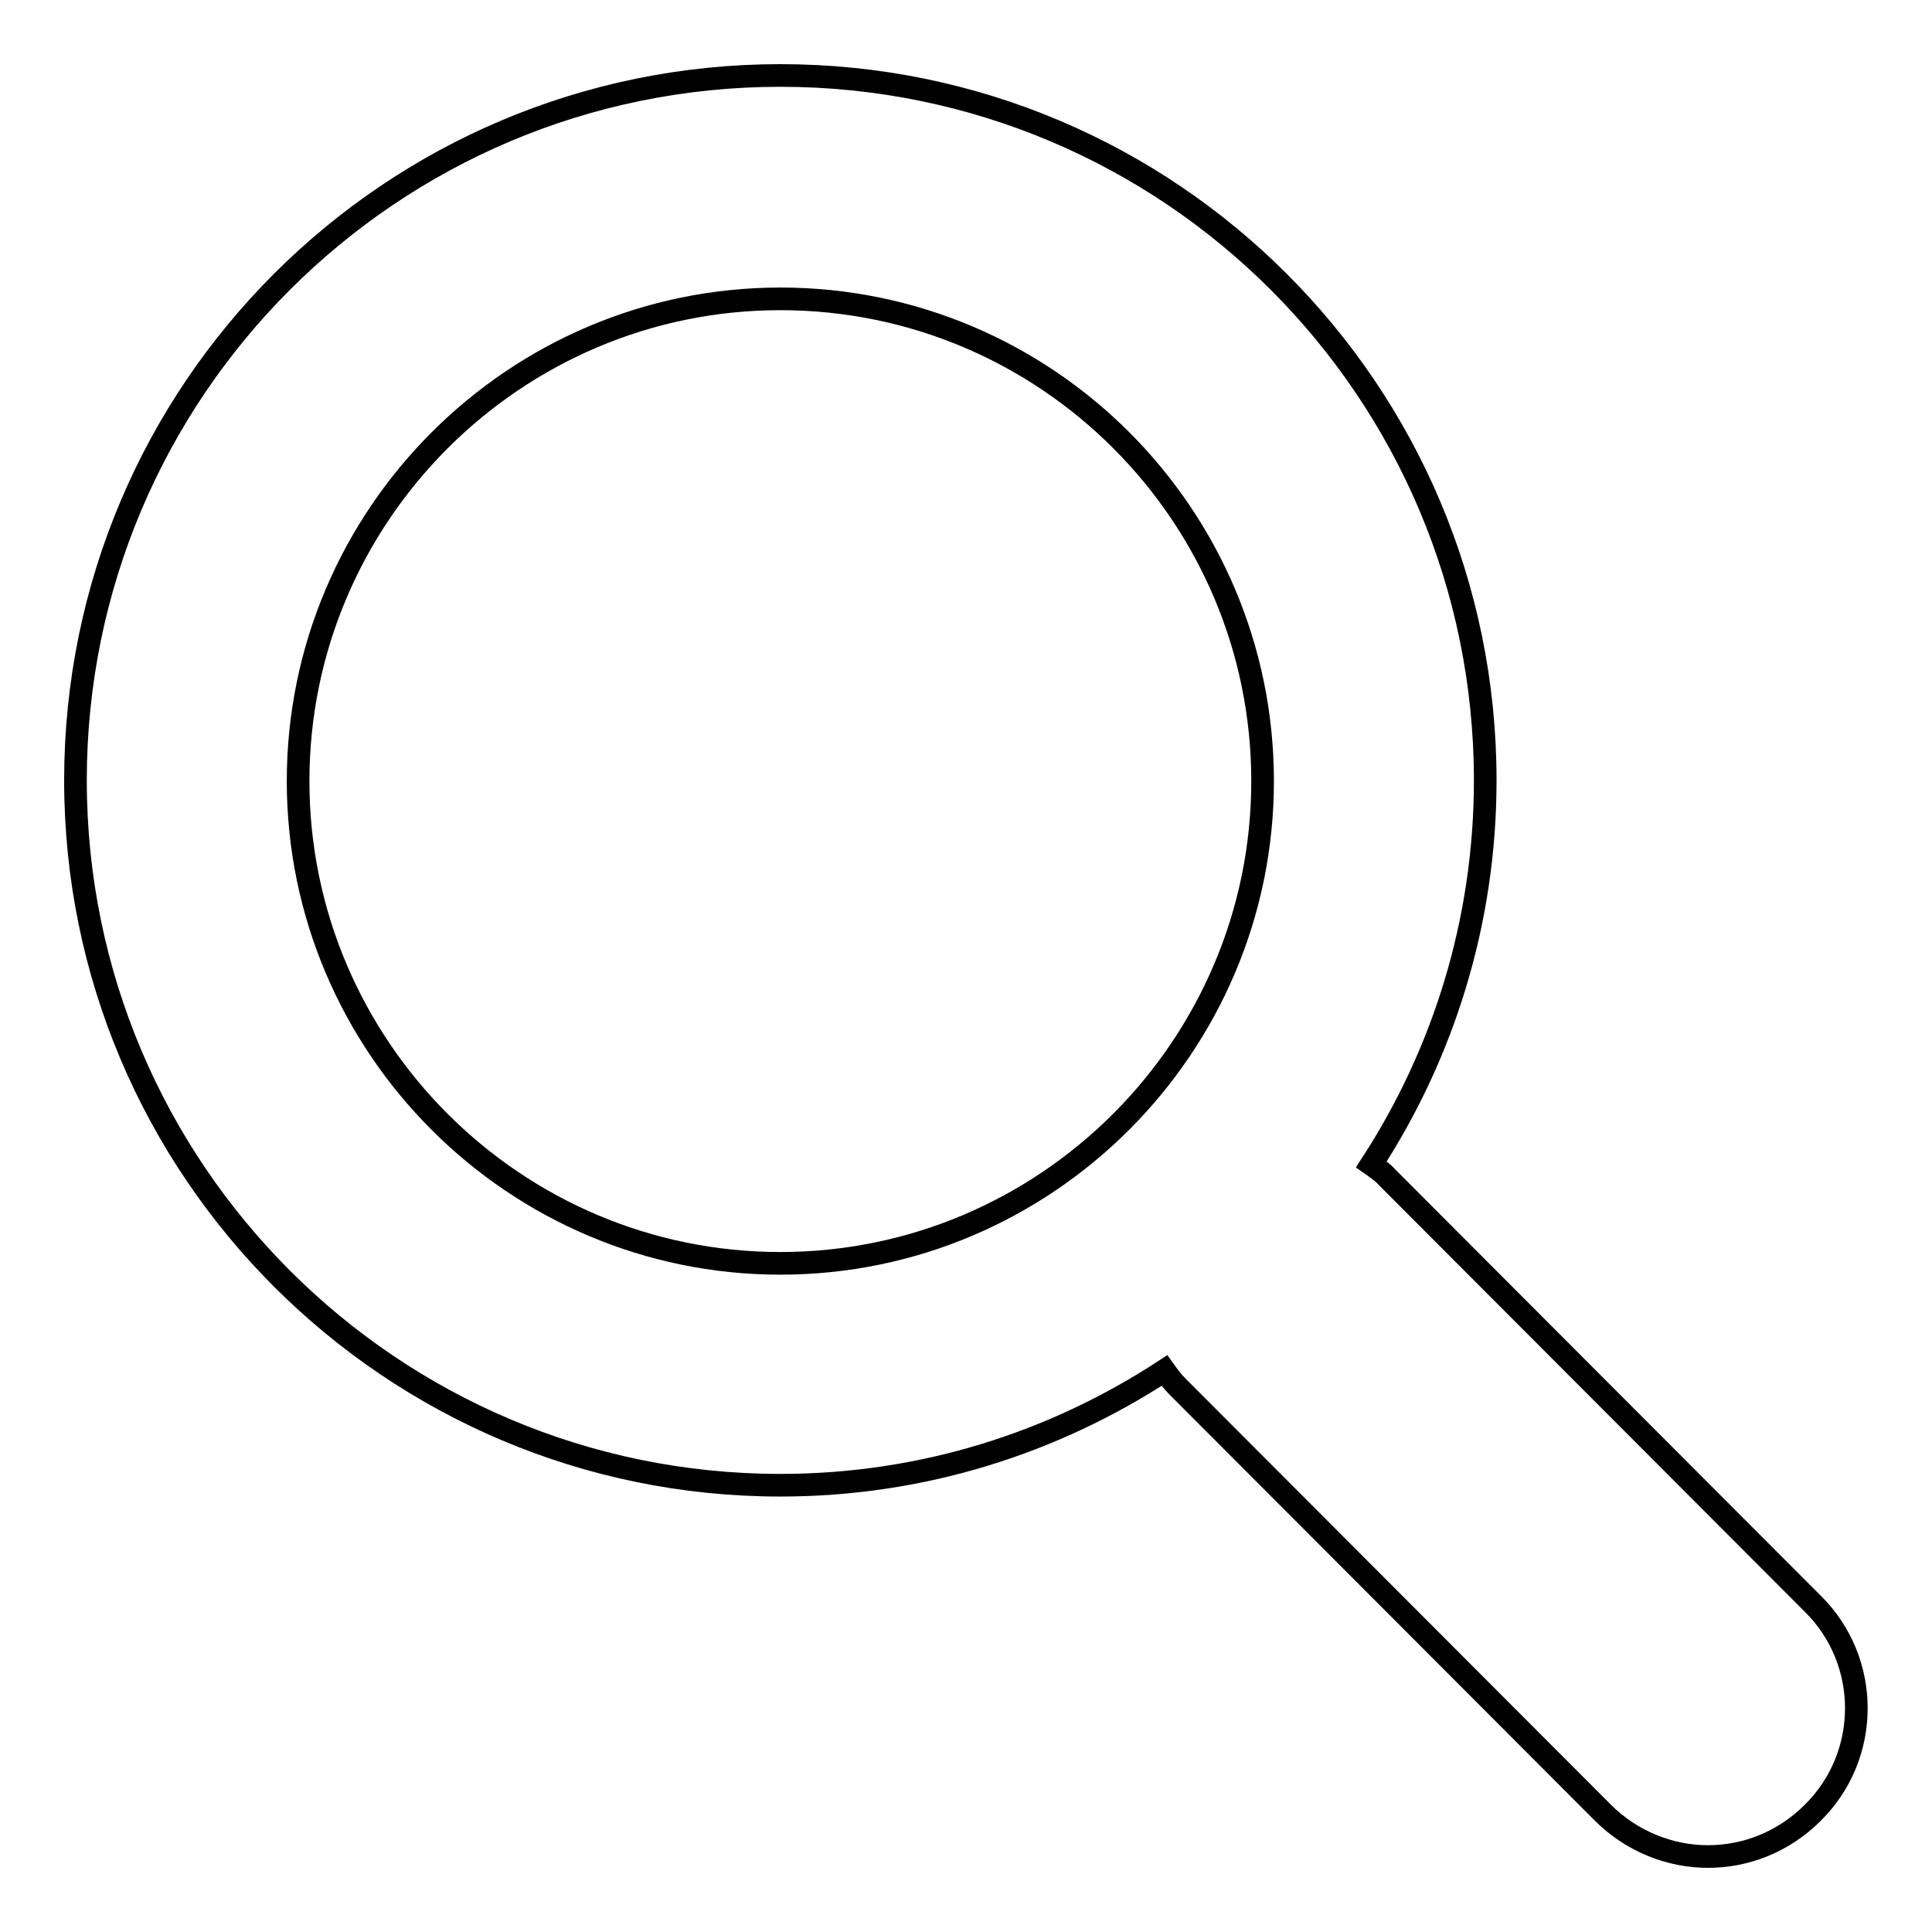 <?xml version="1.0" encoding="utf-8"?>
<!-- Svg Vector Icons : http://www.onlinewebfonts.com/icon -->
<!DOCTYPE svg PUBLIC "-//W3C//DTD SVG 1.1//EN" "http://www.w3.org/Graphics/SVG/1.1/DTD/svg11.dtd">
<svg version="1.1" xmlns="http://www.w3.org/2000/svg" xmlns:xlink="http://www.w3.org/1999/xlink" x="0px" y="0px" viewBox="0 0 256 256" enable-background="new 0 0 256 256" xml:space="preserve">
<g><g><path stroke-width="3" fill-opacity="0" stroke="#000000"  d="M240.2,212.5L183.8,156c-0.6-0.7-1.4-1.2-2.1-1.7c9.5-14.6,15.1-32.1,15.1-50.9c0-51.6-41.8-93.4-93.4-93.4C51.8,10,10,51.8,10,103.4c0,51.6,41.9,93.4,93.4,93.4c18.8,0,36.2-5.6,50.9-15.2c0.5,0.7,1,1.4,1.7,2.1l56.4,56.5c3.8,3.8,8.9,5.8,13.9,5.8c5,0,10-1.9,13.9-5.8C247.9,232.6,247.9,220.1,240.2,212.5 M103.4,167.4c-35.2,0-63.9-28.7-63.9-63.9c0-35.2,28.7-63.9,63.9-63.9c35.3,0,63.9,28.7,63.9,63.9C167.3,138.7,138.6,167.4,103.4,167.4z"/></g></g>
</svg>